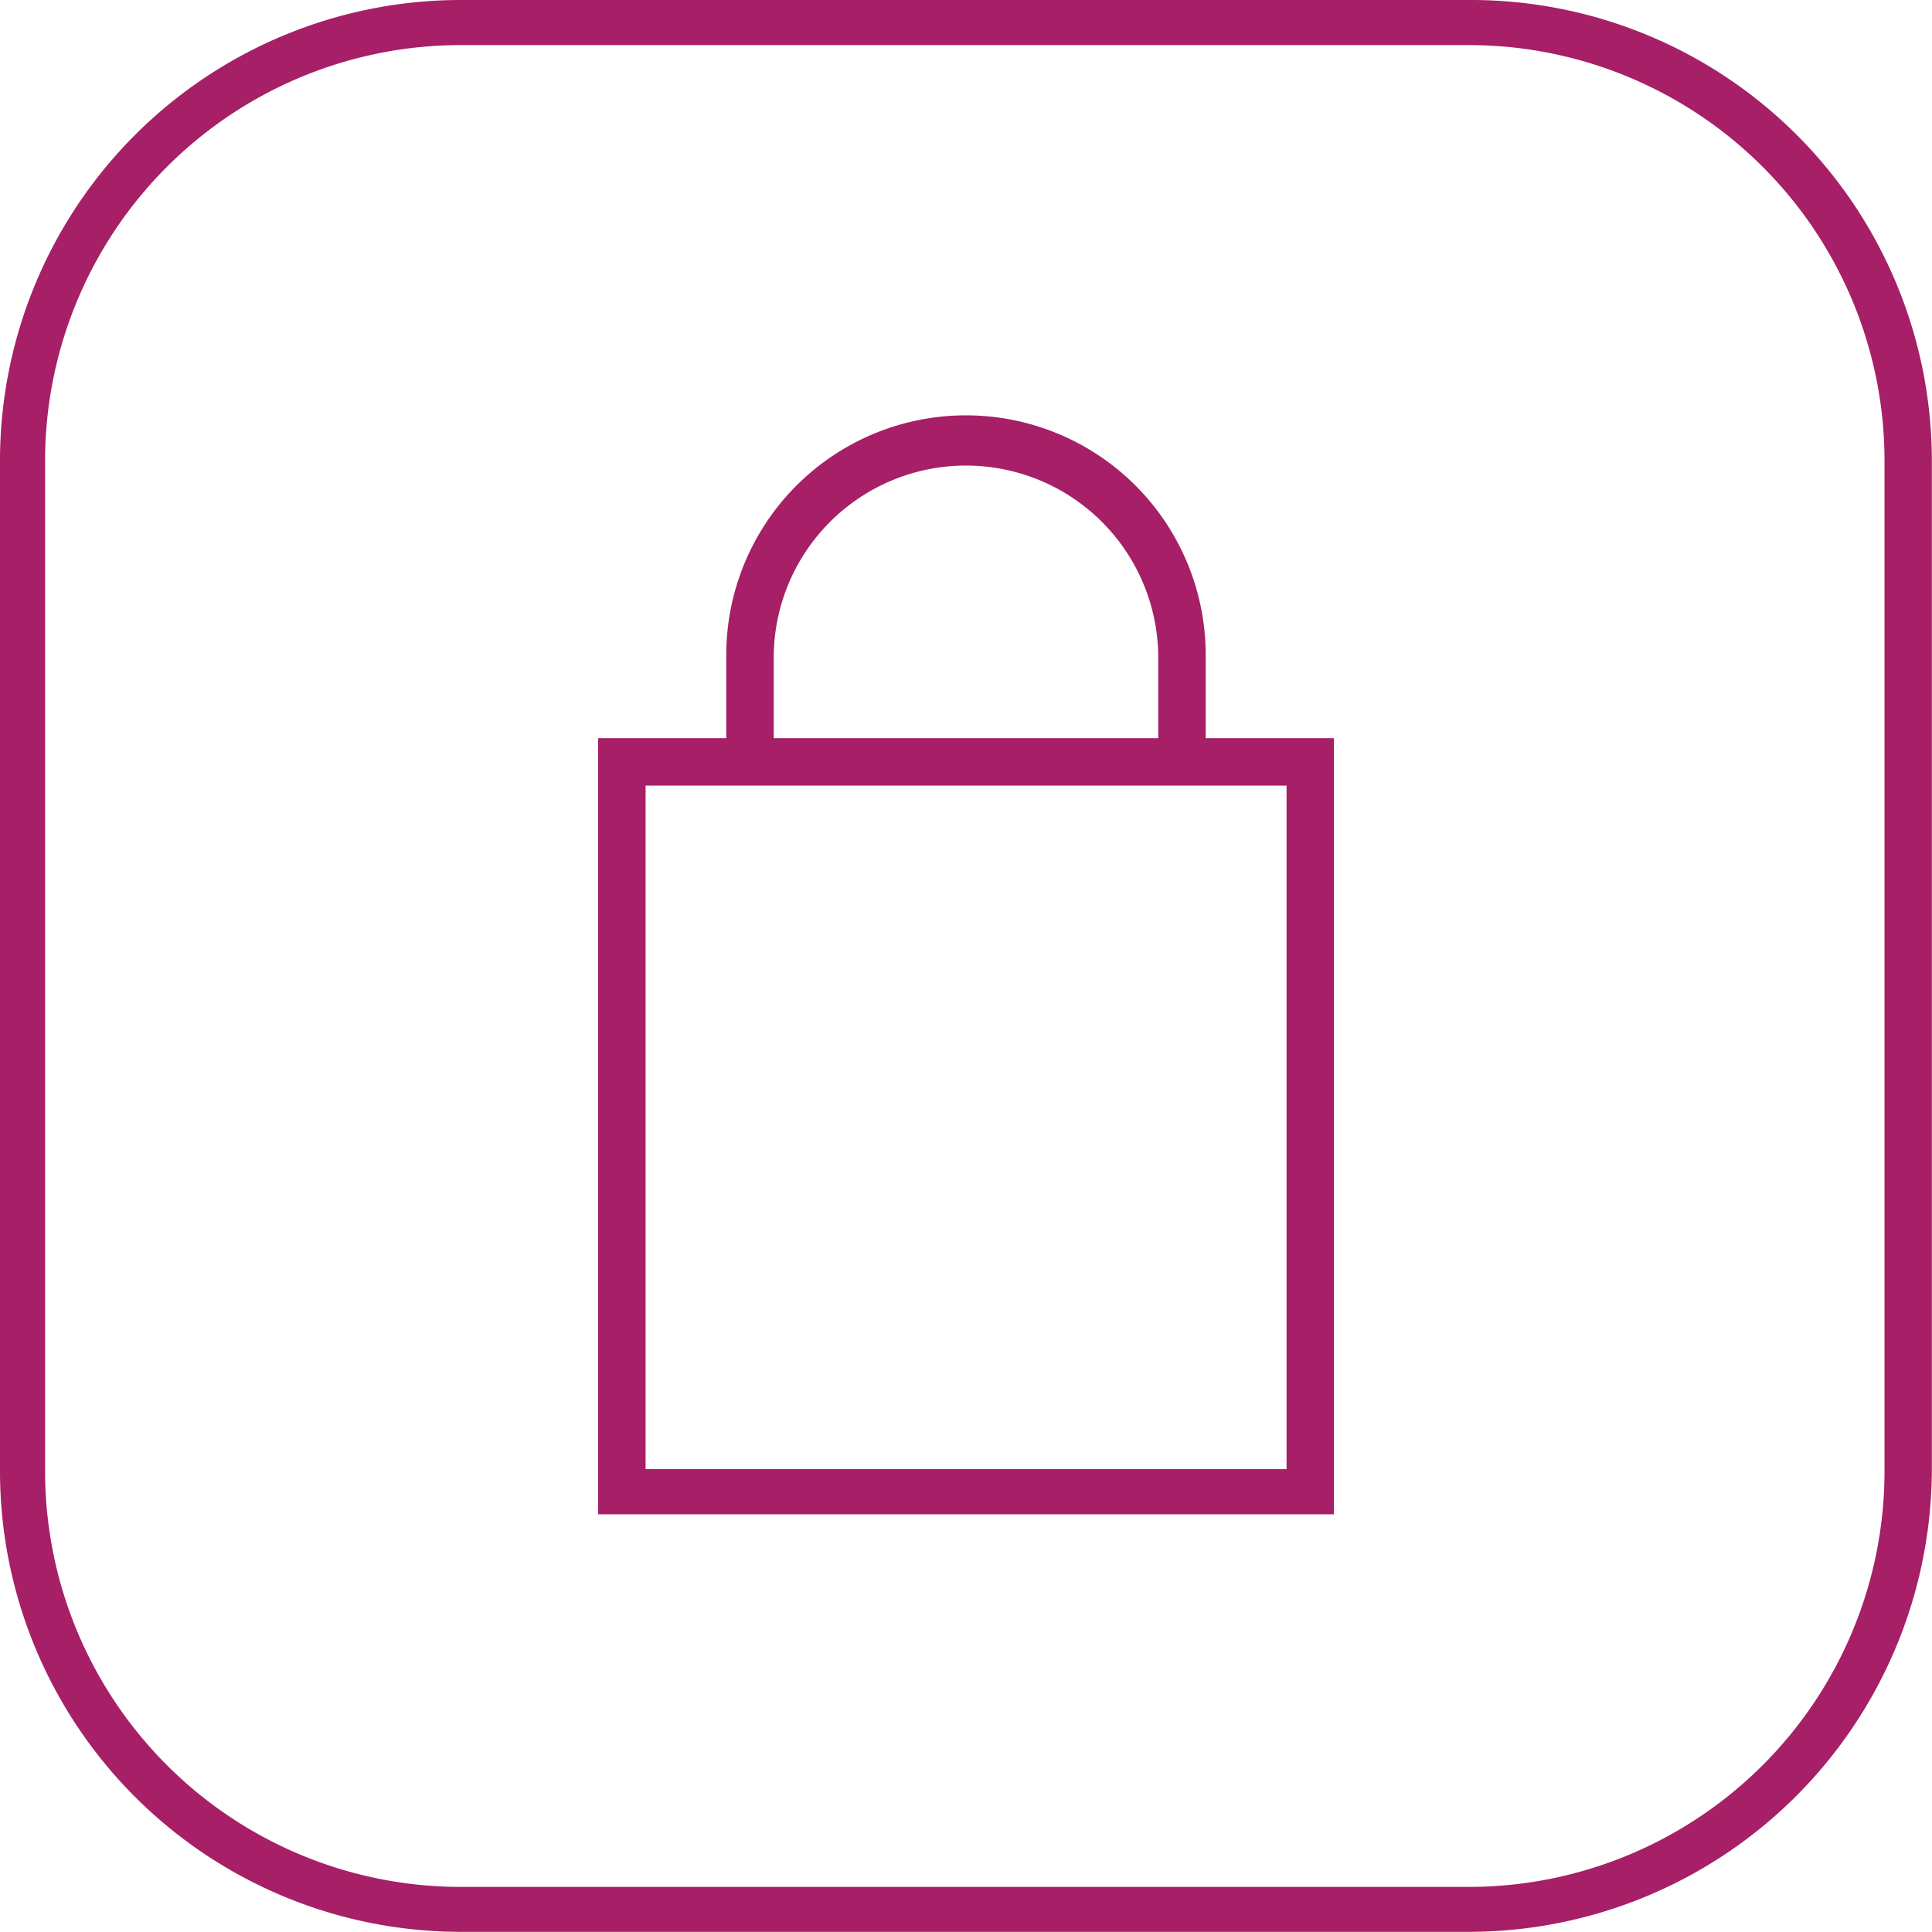 <svg id="noun_Lock_554833" xmlns="http://www.w3.org/2000/svg" width="48.504" height="48.504" viewBox="0 0 48.504 48.504">
  <path id="Path_6061" data-name="Path 6061" d="M46.244,9.3H20.86A11.571,11.571,0,0,0,9.3,20.86V46.244A11.571,11.571,0,0,0,20.86,57.8H46.184A11.634,11.634,0,0,0,57.8,46.184V20.86A11.571,11.571,0,0,0,46.244,9.3ZM56.612,46.244A10.439,10.439,0,0,1,46.184,56.672H20.86A10.439,10.439,0,0,1,10.432,46.244V20.86A10.439,10.439,0,0,1,20.86,10.432H46.184A10.439,10.439,0,0,1,56.612,20.86ZM39.57,25.746a6.018,6.018,0,1,0-12.037,0v2.086H24.316V47.317H42.788V27.832H39.57Zm-10.845,0a4.827,4.827,0,0,1,9.653,0v2.086H28.725ZM41.6,46.184H25.508V29.023H41.6Z" transform="translate(-9.3 -9.3)" fill="#a61f67"/>
</svg>

